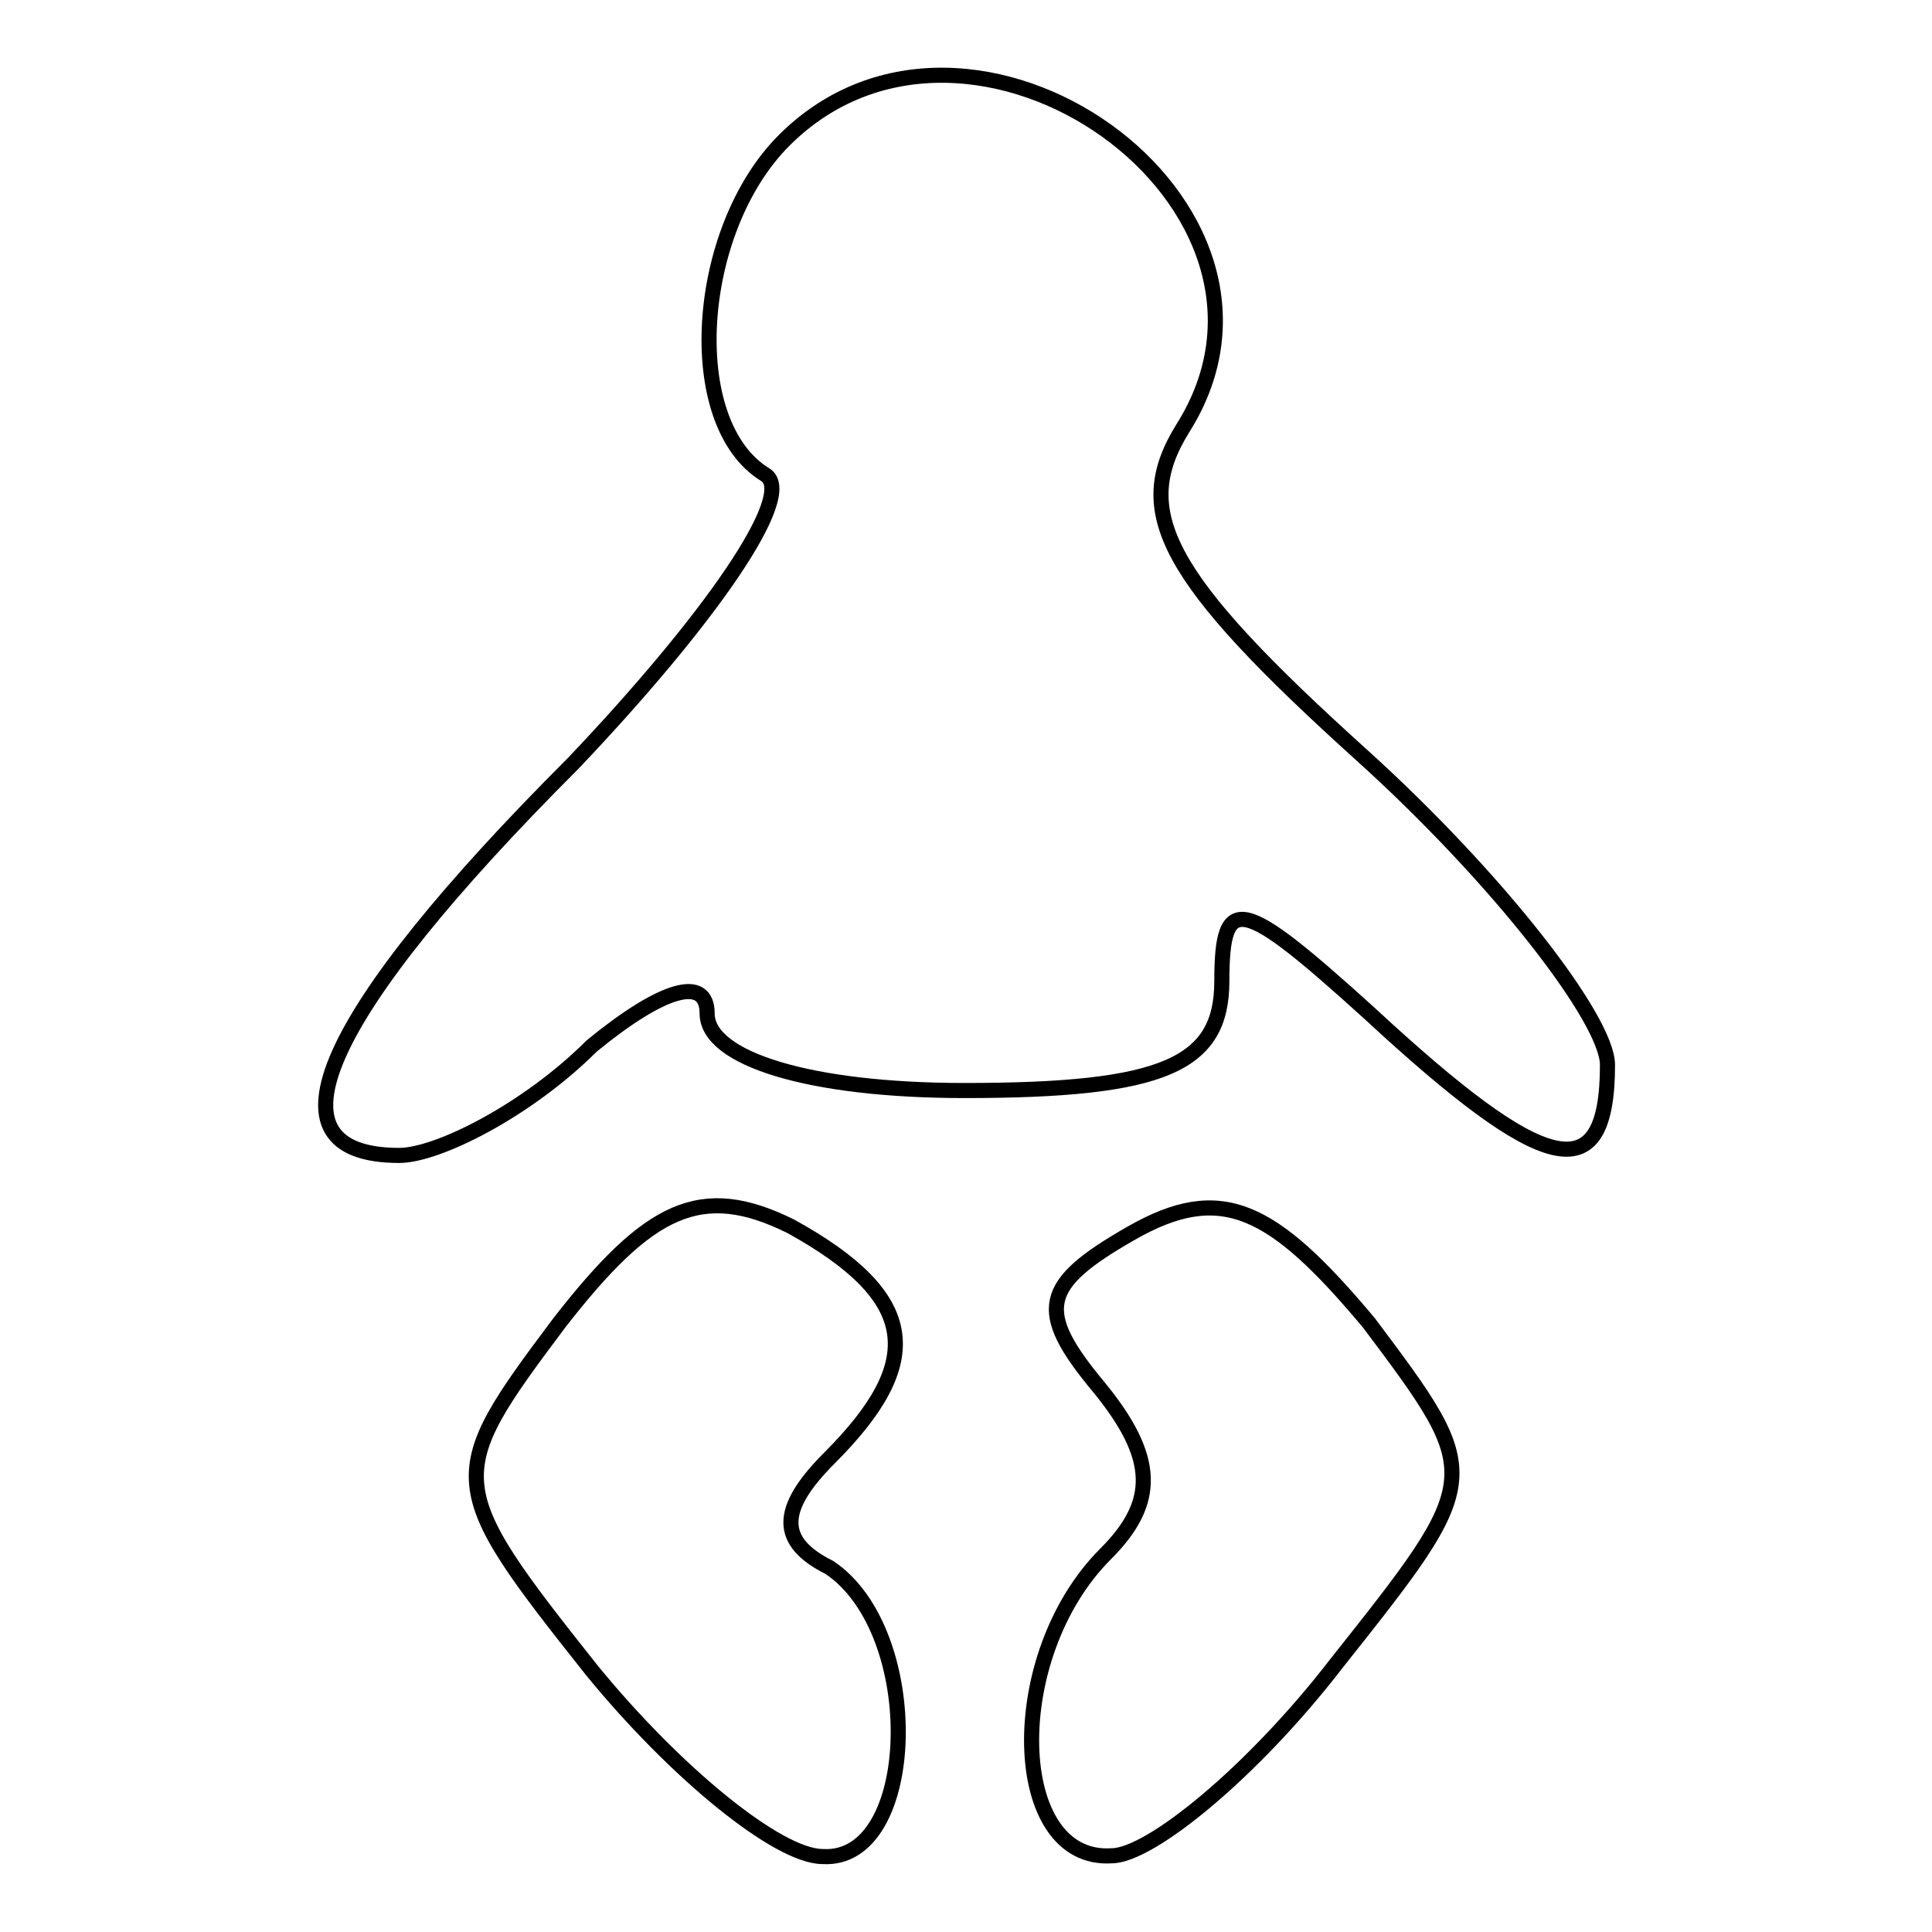<?xml version="1.0" encoding="utf-8"?>
<!-- Svg Vector Icons : http://www.onlinewebfonts.com/icon -->
<!DOCTYPE svg PUBLIC "-//W3C//DTD SVG 1.1//EN" "http://www.w3.org/Graphics/SVG/1.1/DTD/svg11.dtd">
<svg version="1.1" xmlns="http://www.w3.org/2000/svg" xmlns:xlink="http://www.w3.org/1999/xlink" x="0px" y="0px" viewBox="0 0 256 256" enable-background="new 0 0 256 256" xml:space="preserve">
<g><g><g><path stroke-width="2" fill-opacity="0" stroke="#000000"  d="M103.9,18.6C92,30.5,90.3,56.1,101.4,62.9c4.3,2.6-7.7,19.6-25.5,38.3c-33.2,33.2-41.7,51.9-23,51.9c5.1,0,17-6,25.5-14.5c9.4-7.7,15.3-9.4,15.3-4.3c0,6,13.6,10.2,34.1,10.2c26.4,0,34.1-3.4,34.1-14.5c0-11.9,2.6-11.1,19.6,4.3c23,21.3,31.5,23.8,31.5,6.8c0-6-14.5-24.7-32.4-40.9c-26.4-23.8-30.7-32.4-23.9-43.4C175.5,27.1,128.6-6.1,103.9,18.6z"/><path stroke-width="2" fill-opacity="0" stroke="#000000"  d="M74.1,175.3c-15.3,20.4-15.3,21.3,4.3,46C89.5,234.9,103.1,246,109,246c12.8,0.8,13.6-29.8,0.9-38.3c-6.8-3.4-6.8-7.7,0-14.5c12.8-12.8,11.9-21.3-5.1-30.7C92.9,156.6,86,160,74.1,175.3z"/><path stroke-width="2" fill-opacity="0" stroke="#000000"  d="M149.9,163.4c-11.9,6.8-12.8,10.2-4.3,20.4c7.7,9.4,7.7,15.3,0.9,22.1c-13.6,13.6-12.8,40.9,0.8,40c5.1,0,18.7-11.1,29.8-25.5c19.6-24.7,19.6-24.7,4.3-45.1C168.6,160,161.8,156.6,149.9,163.4z"/></g></g></g>
</svg>